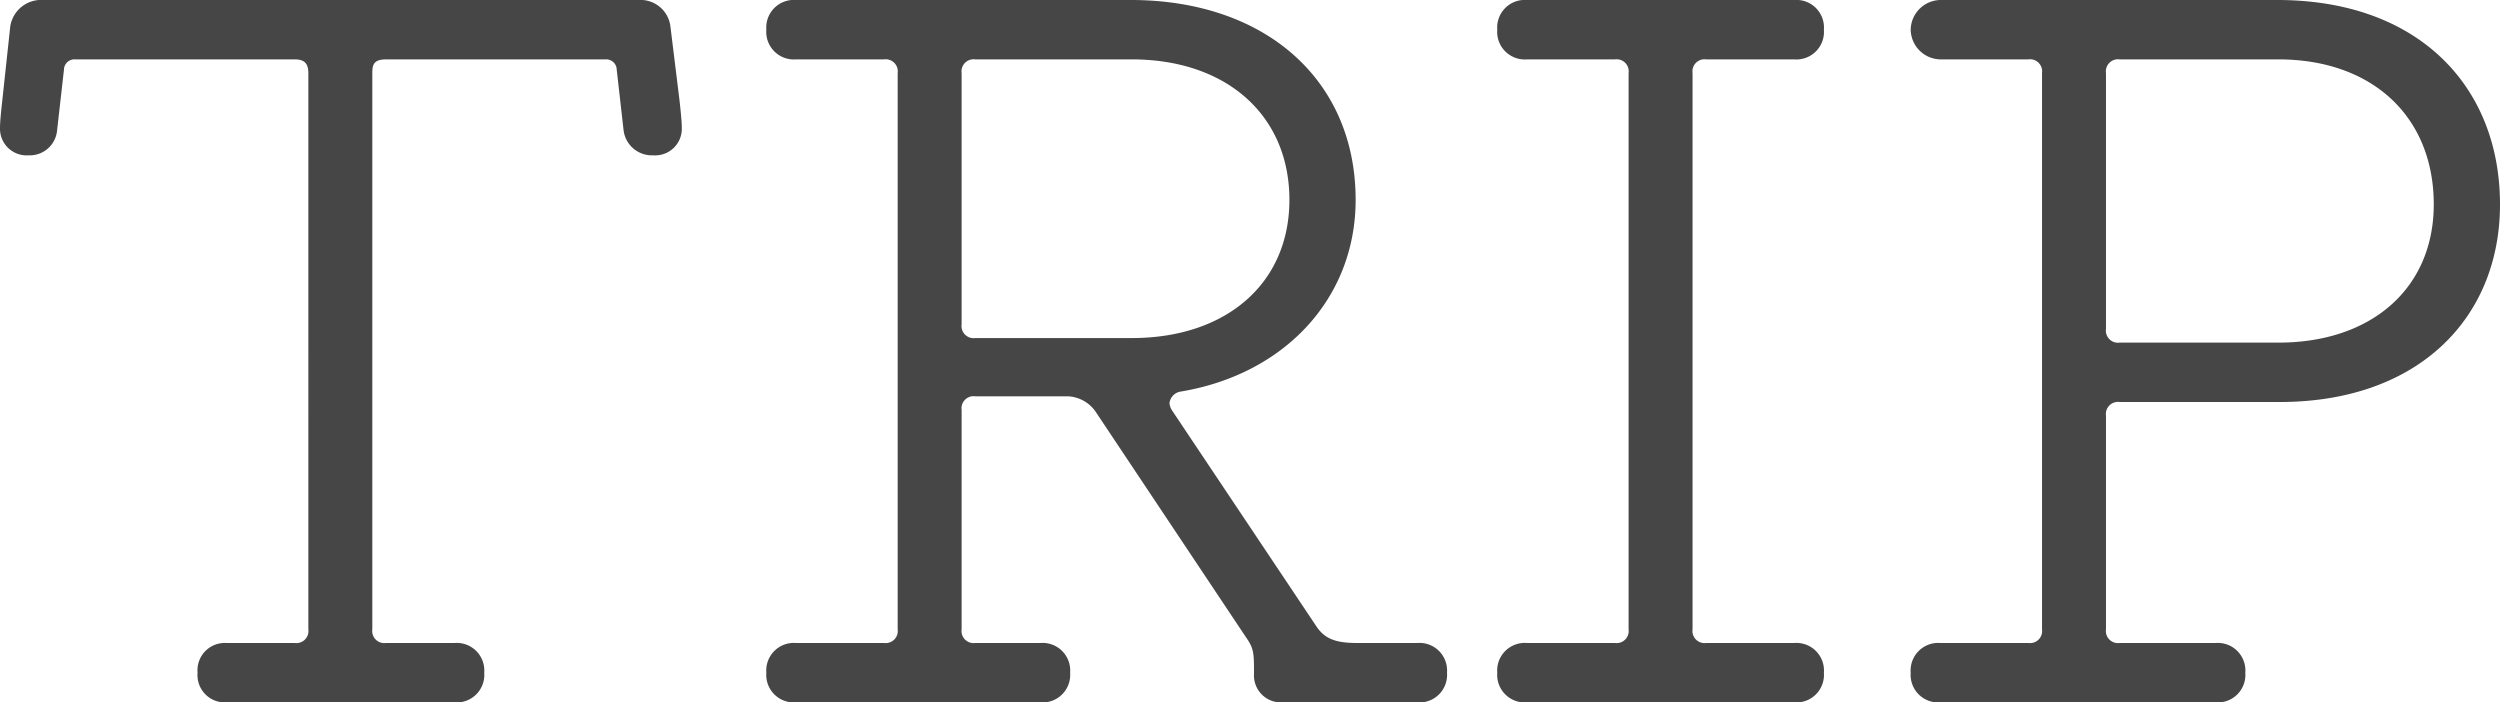 <svg xmlns="http://www.w3.org/2000/svg" width="131.34" height="36.9" viewBox="0 0 131.34 36.9">
  <path id="パス_911" data-name="パス 911" d="M-53.91,0h12a1.45,1.45,0,0,0,1.56-1.56,1.45,1.45,0,0,0-1.56-1.56h-3.6a.636.636,0,0,1-.72-.72V-33.06c0-.42.06-.72.72-.72h11.52a.552.552,0,0,1,.6.54l.36,3.18a1.5,1.5,0,0,0,1.56,1.32,1.4,1.4,0,0,0,1.5-1.44c0-.3-.06-.9-.12-1.44l-.48-3.9a1.583,1.583,0,0,0-1.68-1.38H-63.51a1.643,1.643,0,0,0-1.74,1.38l-.42,3.9c-.06.54-.12,1.14-.12,1.44a1.4,1.4,0,0,0,1.5,1.44,1.44,1.44,0,0,0,1.5-1.32l.36-3.18a.552.552,0,0,1,.6-.54h11.52c.48,0,.72.18.72.72V-3.84a.636.636,0,0,1-.72.72h-3.6a1.434,1.434,0,0,0-1.5,1.56A1.434,1.434,0,0,0-53.91,0Zm29.94,0h12.84A1.45,1.45,0,0,0-9.57-1.56a1.45,1.45,0,0,0-1.56-1.56h-3.42a.636.636,0,0,1-.72-.72V-15.36a.636.636,0,0,1,.72-.72h4.86a1.881,1.881,0,0,1,1.44.78L-.33-3.42c.42.6.42.84.42,1.92A1.417,1.417,0,0,0,1.59,0H8.67a1.45,1.45,0,0,0,1.56-1.56A1.45,1.45,0,0,0,8.67-3.12H5.49c-1.14,0-1.68-.24-2.1-.84l-7.62-11.4a.853.853,0,0,1-.12-.36.7.7,0,0,1,.54-.6c5.52-.9,9.24-4.92,9.24-10.08,0-6.3-4.74-10.5-11.82-10.5H-23.97a1.45,1.45,0,0,0-1.56,1.56,1.45,1.45,0,0,0,1.56,1.56h4.62a.636.636,0,0,1,.72.72V-3.84a.636.636,0,0,1-.72.72h-4.62a1.45,1.45,0,0,0-1.56,1.56A1.45,1.45,0,0,0-23.97,0Zm9.42-19.14a.636.636,0,0,1-.72-.72v-13.2a.636.636,0,0,1,.72-.72h8.22c4.98,0,8.28,2.94,8.28,7.38,0,4.38-3.3,7.26-8.28,7.26ZM14.43,0H28.47a1.45,1.45,0,0,0,1.56-1.56,1.45,1.45,0,0,0-1.56-1.56H23.85a.636.636,0,0,1-.72-.72V-33.06a.636.636,0,0,1,.72-.72h4.62a1.45,1.45,0,0,0,1.56-1.56,1.45,1.45,0,0,0-1.56-1.56H14.43a1.45,1.45,0,0,0-1.56,1.56,1.45,1.45,0,0,0,1.56,1.56h4.62a.636.636,0,0,1,.72.72V-3.84a.636.636,0,0,1-.72.72H14.43a1.45,1.45,0,0,0-1.56,1.56A1.45,1.45,0,0,0,14.43,0ZM36.15,0H50.61a1.45,1.45,0,0,0,1.56-1.56,1.45,1.45,0,0,0-1.56-1.56H45.57a.636.636,0,0,1-.72-.72V-15.06a.636.636,0,0,1,.72-.72h8.4c7.32,0,11.58-4.44,11.58-10.38,0-6.18-4.26-10.74-11.7-10.74H36.15a1.588,1.588,0,0,0-1.56,1.56,1.588,1.588,0,0,0,1.56,1.56h4.62a.636.636,0,0,1,.72.72V-3.84a.636.636,0,0,1-.72.72H36.15a1.45,1.45,0,0,0-1.56,1.56A1.45,1.45,0,0,0,36.15,0Zm9.42-18.9a.636.636,0,0,1-.72-.72V-33.06a.636.636,0,0,1,.72-.72h8.34c4.92,0,8.16,3,8.16,7.62,0,4.38-3.24,7.26-8.16,7.26Z" transform="translate(65.79 36.9)" fill="#464646"/>
</svg>
